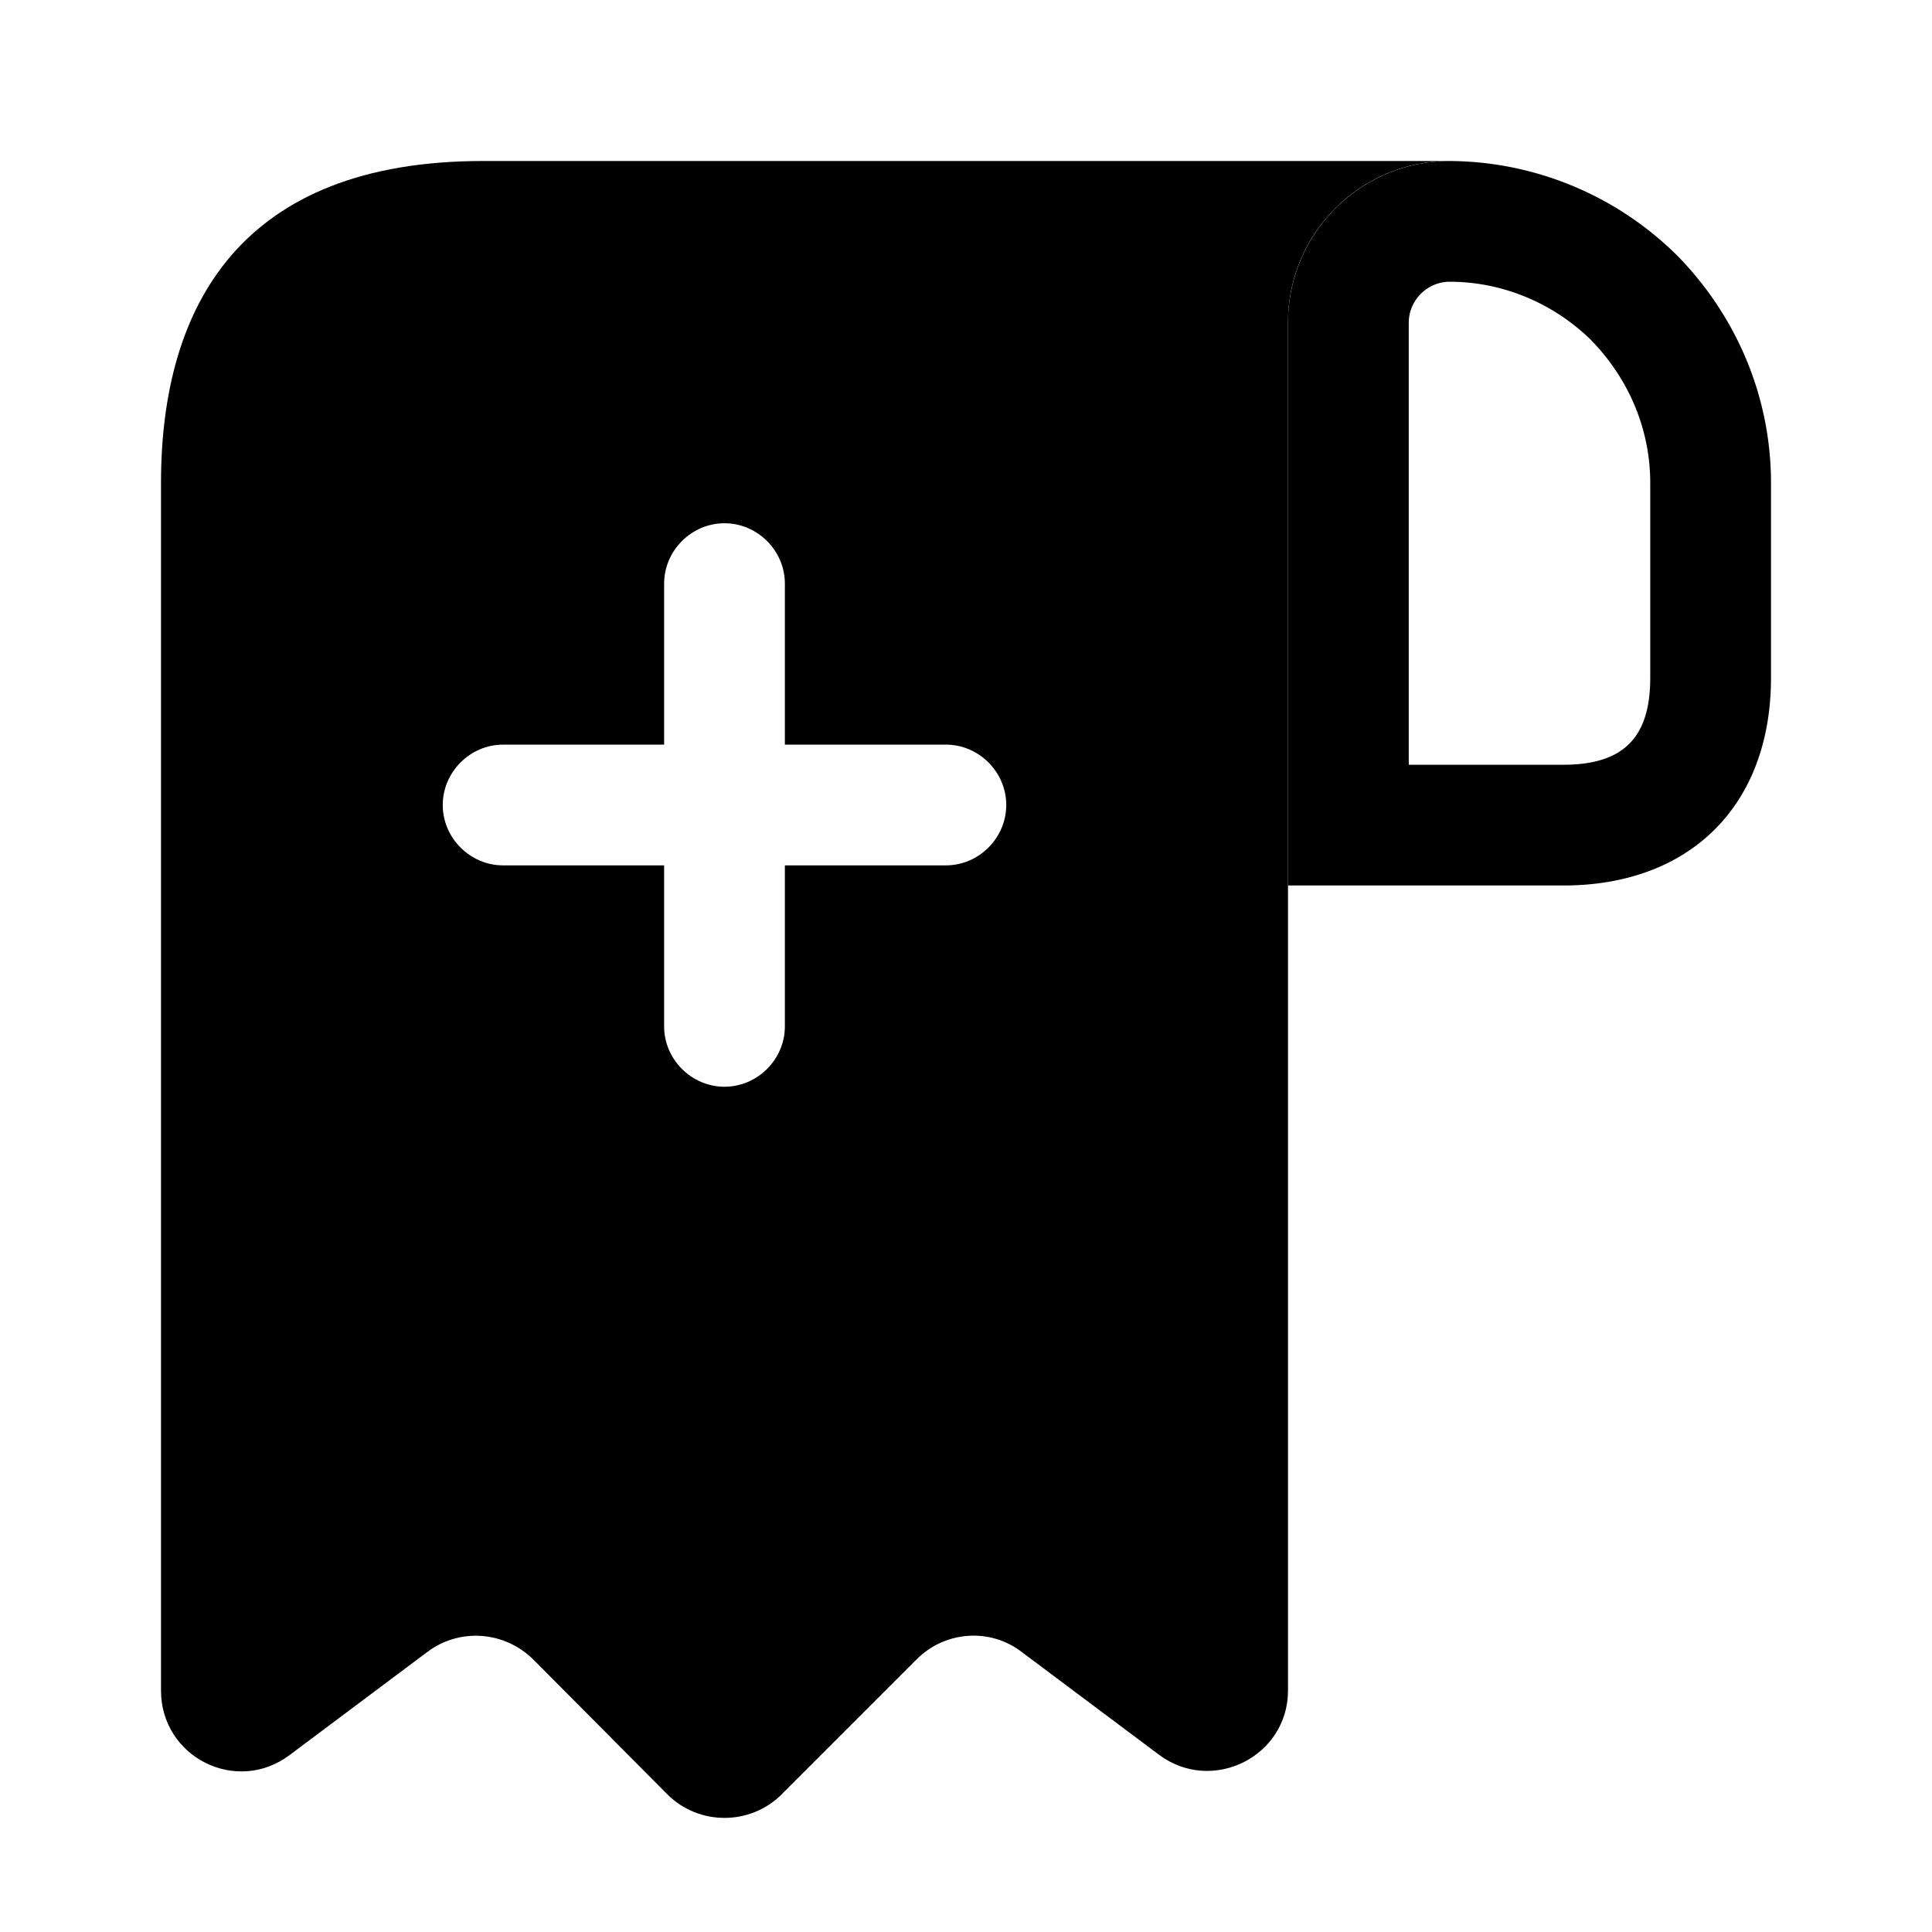 <svg xmlns="http://www.w3.org/2000/svg" viewBox="0 0 24 24" fill="currentColor" aria-hidden="true">
  <path d="M18.01 2v1.5c.66 0 1.29.27 1.75.72.48.49.74 1.12.74 1.78v2.42c0 .74-.33 1.08-1.08 1.08H17.5V4.01c0-.28.23-.51.51-.51V2zm0 0C16.9 2 16 2.9 16 4.01V11h3.42C21 11 22 10 22 8.42V6c0-1.1-.45-2.1-1.17-2.83A4.044 4.044 0 0018.01 2c.01 0 0 0 0 0z"/>
  <path d="M7 2H6C3 2 2 3.79 2 6v15c0 .83.94 1.3 1.6.8l1.71-1.28c.4-.3.96-.26 1.32.1l1.66 1.67c.39.39 1.03.39 1.42 0l1.68-1.68c.35-.35.91-.39 1.3-.09l1.71 1.28c.66.49 1.6.02 1.6-.8V4c0-1.1.9-2 2-2H7zm4.75 8.75h-2v2c0 .41-.34.75-.75.75s-.75-.34-.75-.75v-2h-2c-.41 0-.75-.34-.75-.75s.34-.75.75-.75h2v-2c0-.41.34-.75.75-.75s.75.34.75.75v2h2c.41 0 .75.34.75.75s-.34.75-.75.75z"/>
</svg>
